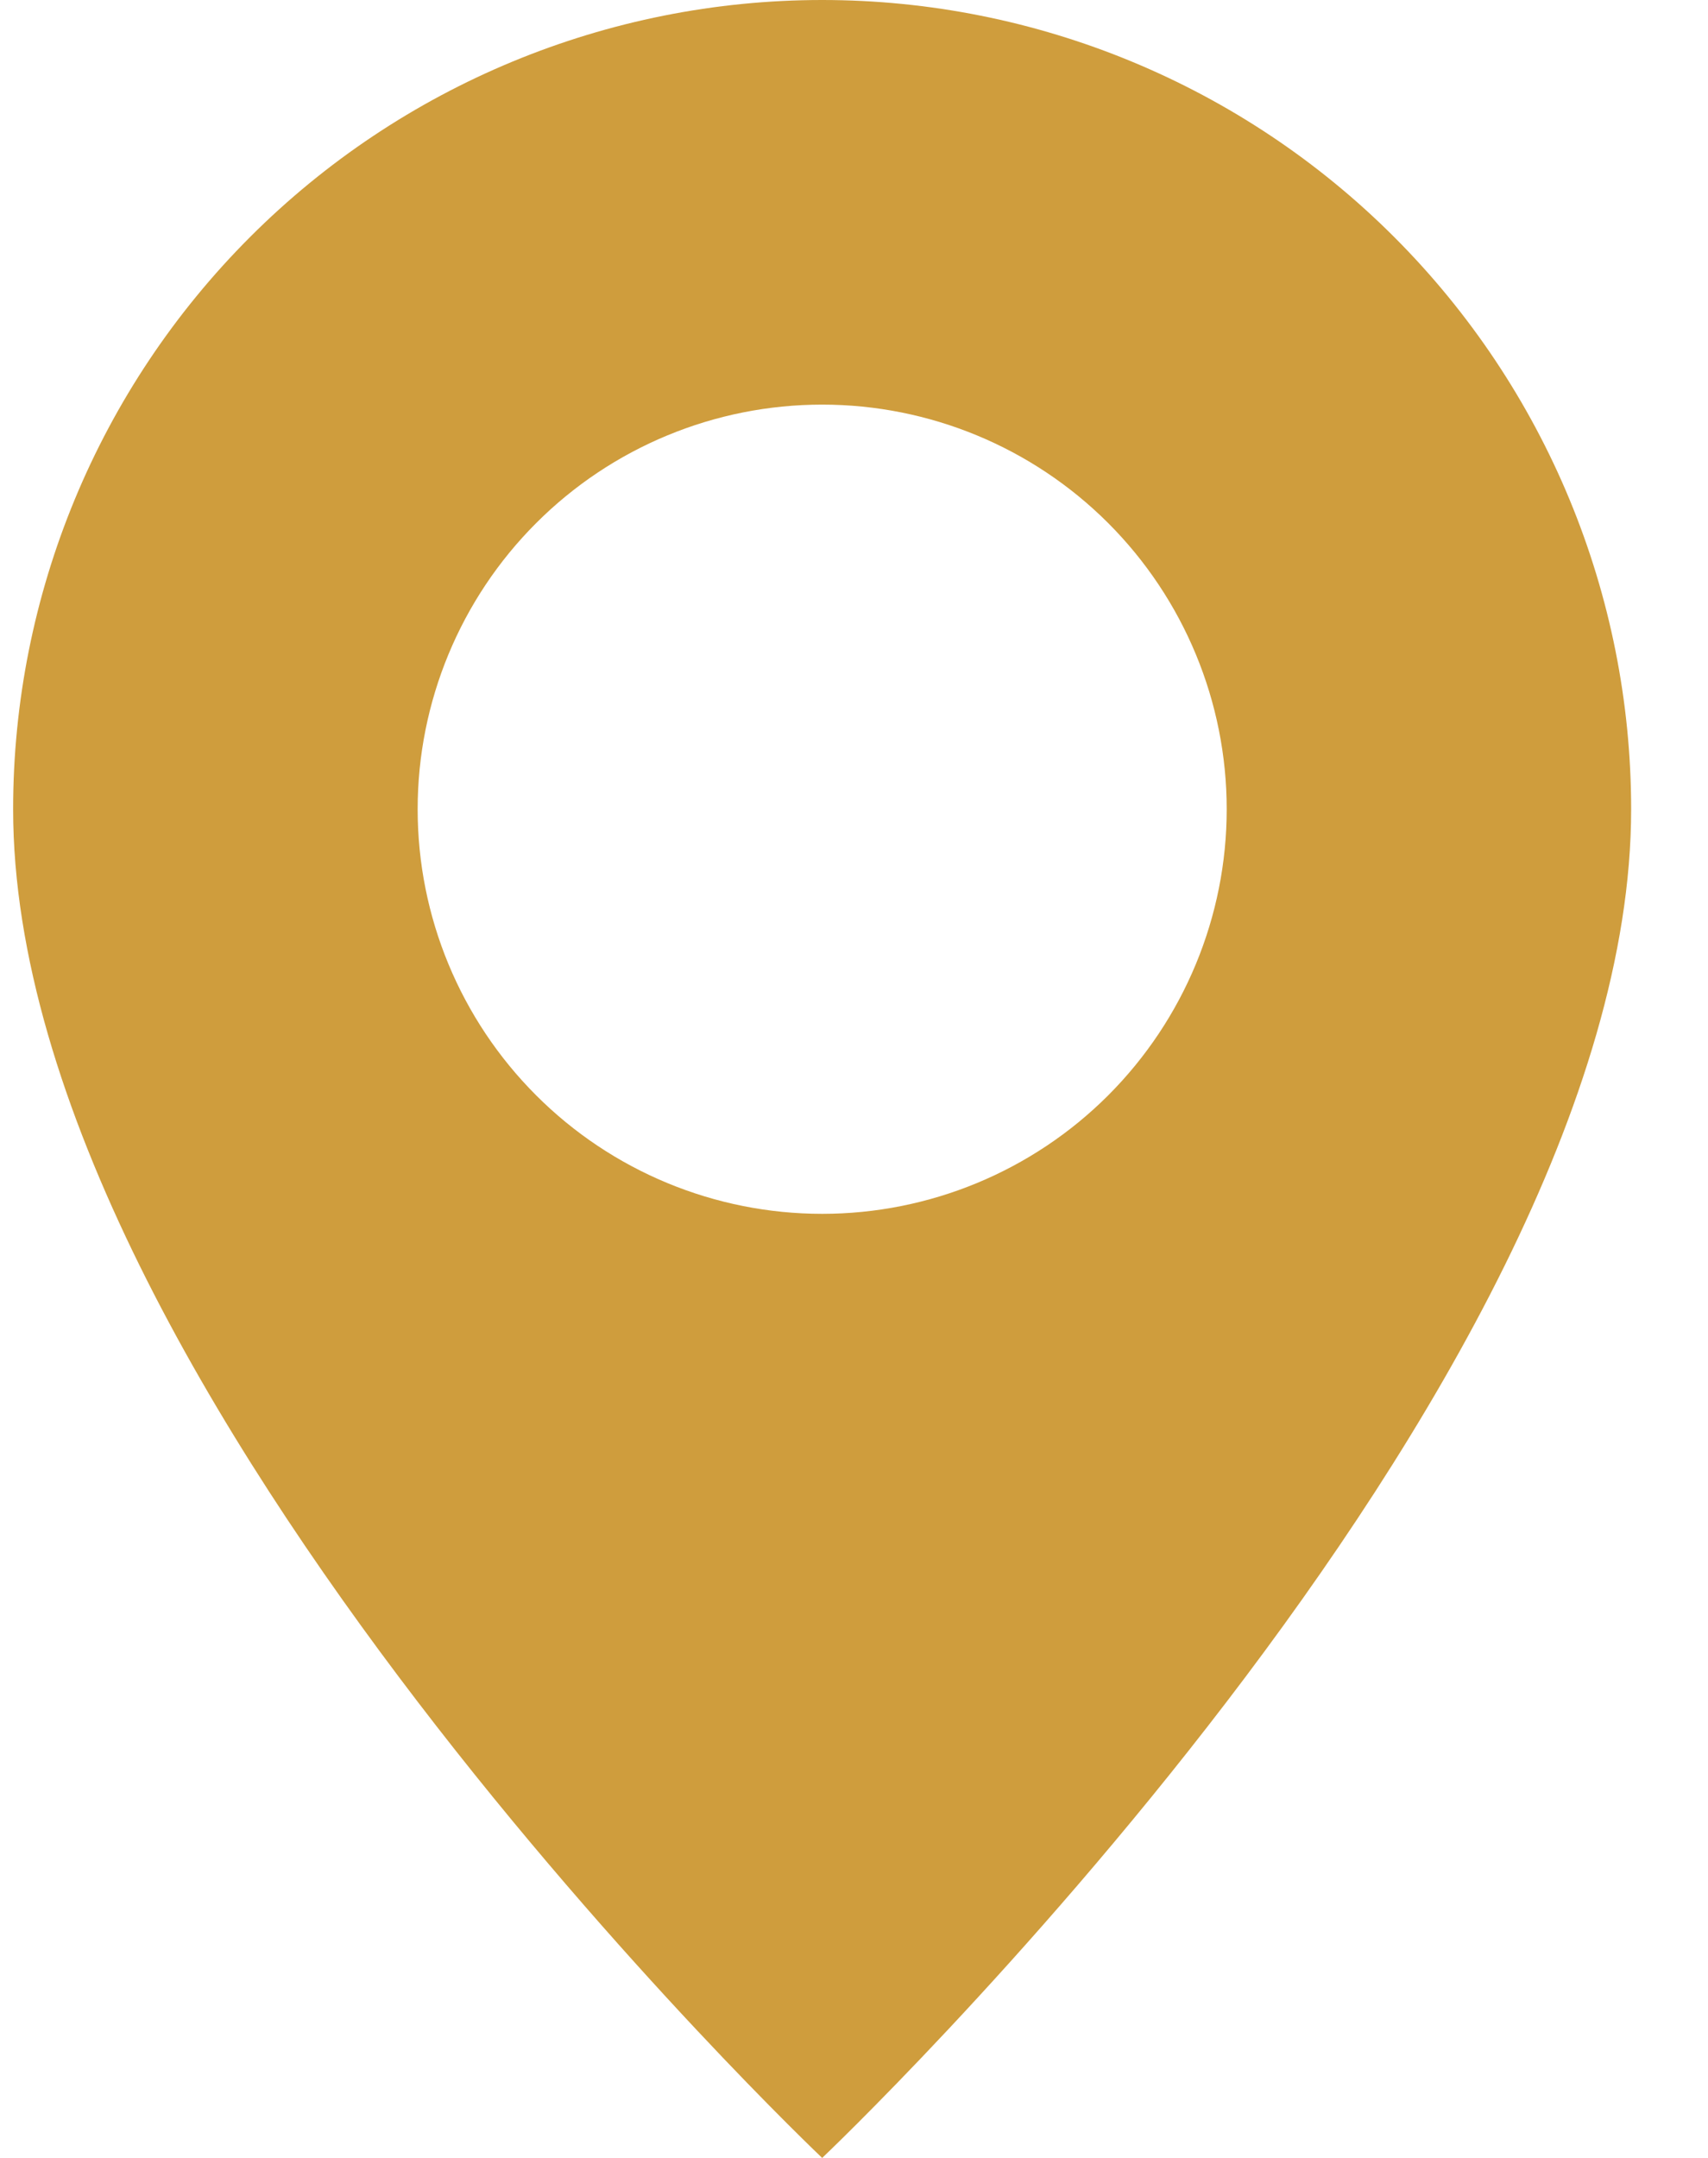 <?xml version="1.0" encoding="UTF-8"?> <svg xmlns="http://www.w3.org/2000/svg" width="19" height="24" viewBox="0 0 19 24" fill="none"> <path d="M9.146 24C9.146 24 18.145 15.471 18.145 9C18.145 6.613 17.197 4.324 15.509 2.636C13.822 0.948 11.533 0 9.146 0C6.759 0 4.469 0.948 2.782 2.636C1.094 4.324 0.146 6.613 0.146 9C0.146 15.471 9.146 24 9.146 24ZM9.146 13.5C7.952 13.5 6.807 13.026 5.964 12.182C5.12 11.338 4.646 10.194 4.646 9C4.646 7.807 5.12 6.662 5.964 5.818C6.807 4.974 7.952 4.5 9.146 4.5C10.339 4.5 11.484 4.974 12.328 5.818C13.171 6.662 13.646 7.807 13.646 9C13.646 10.194 13.171 11.338 12.328 12.182C11.484 13.026 10.339 13.5 9.146 13.5Z" fill="#CF9D3D"></path> </svg> 